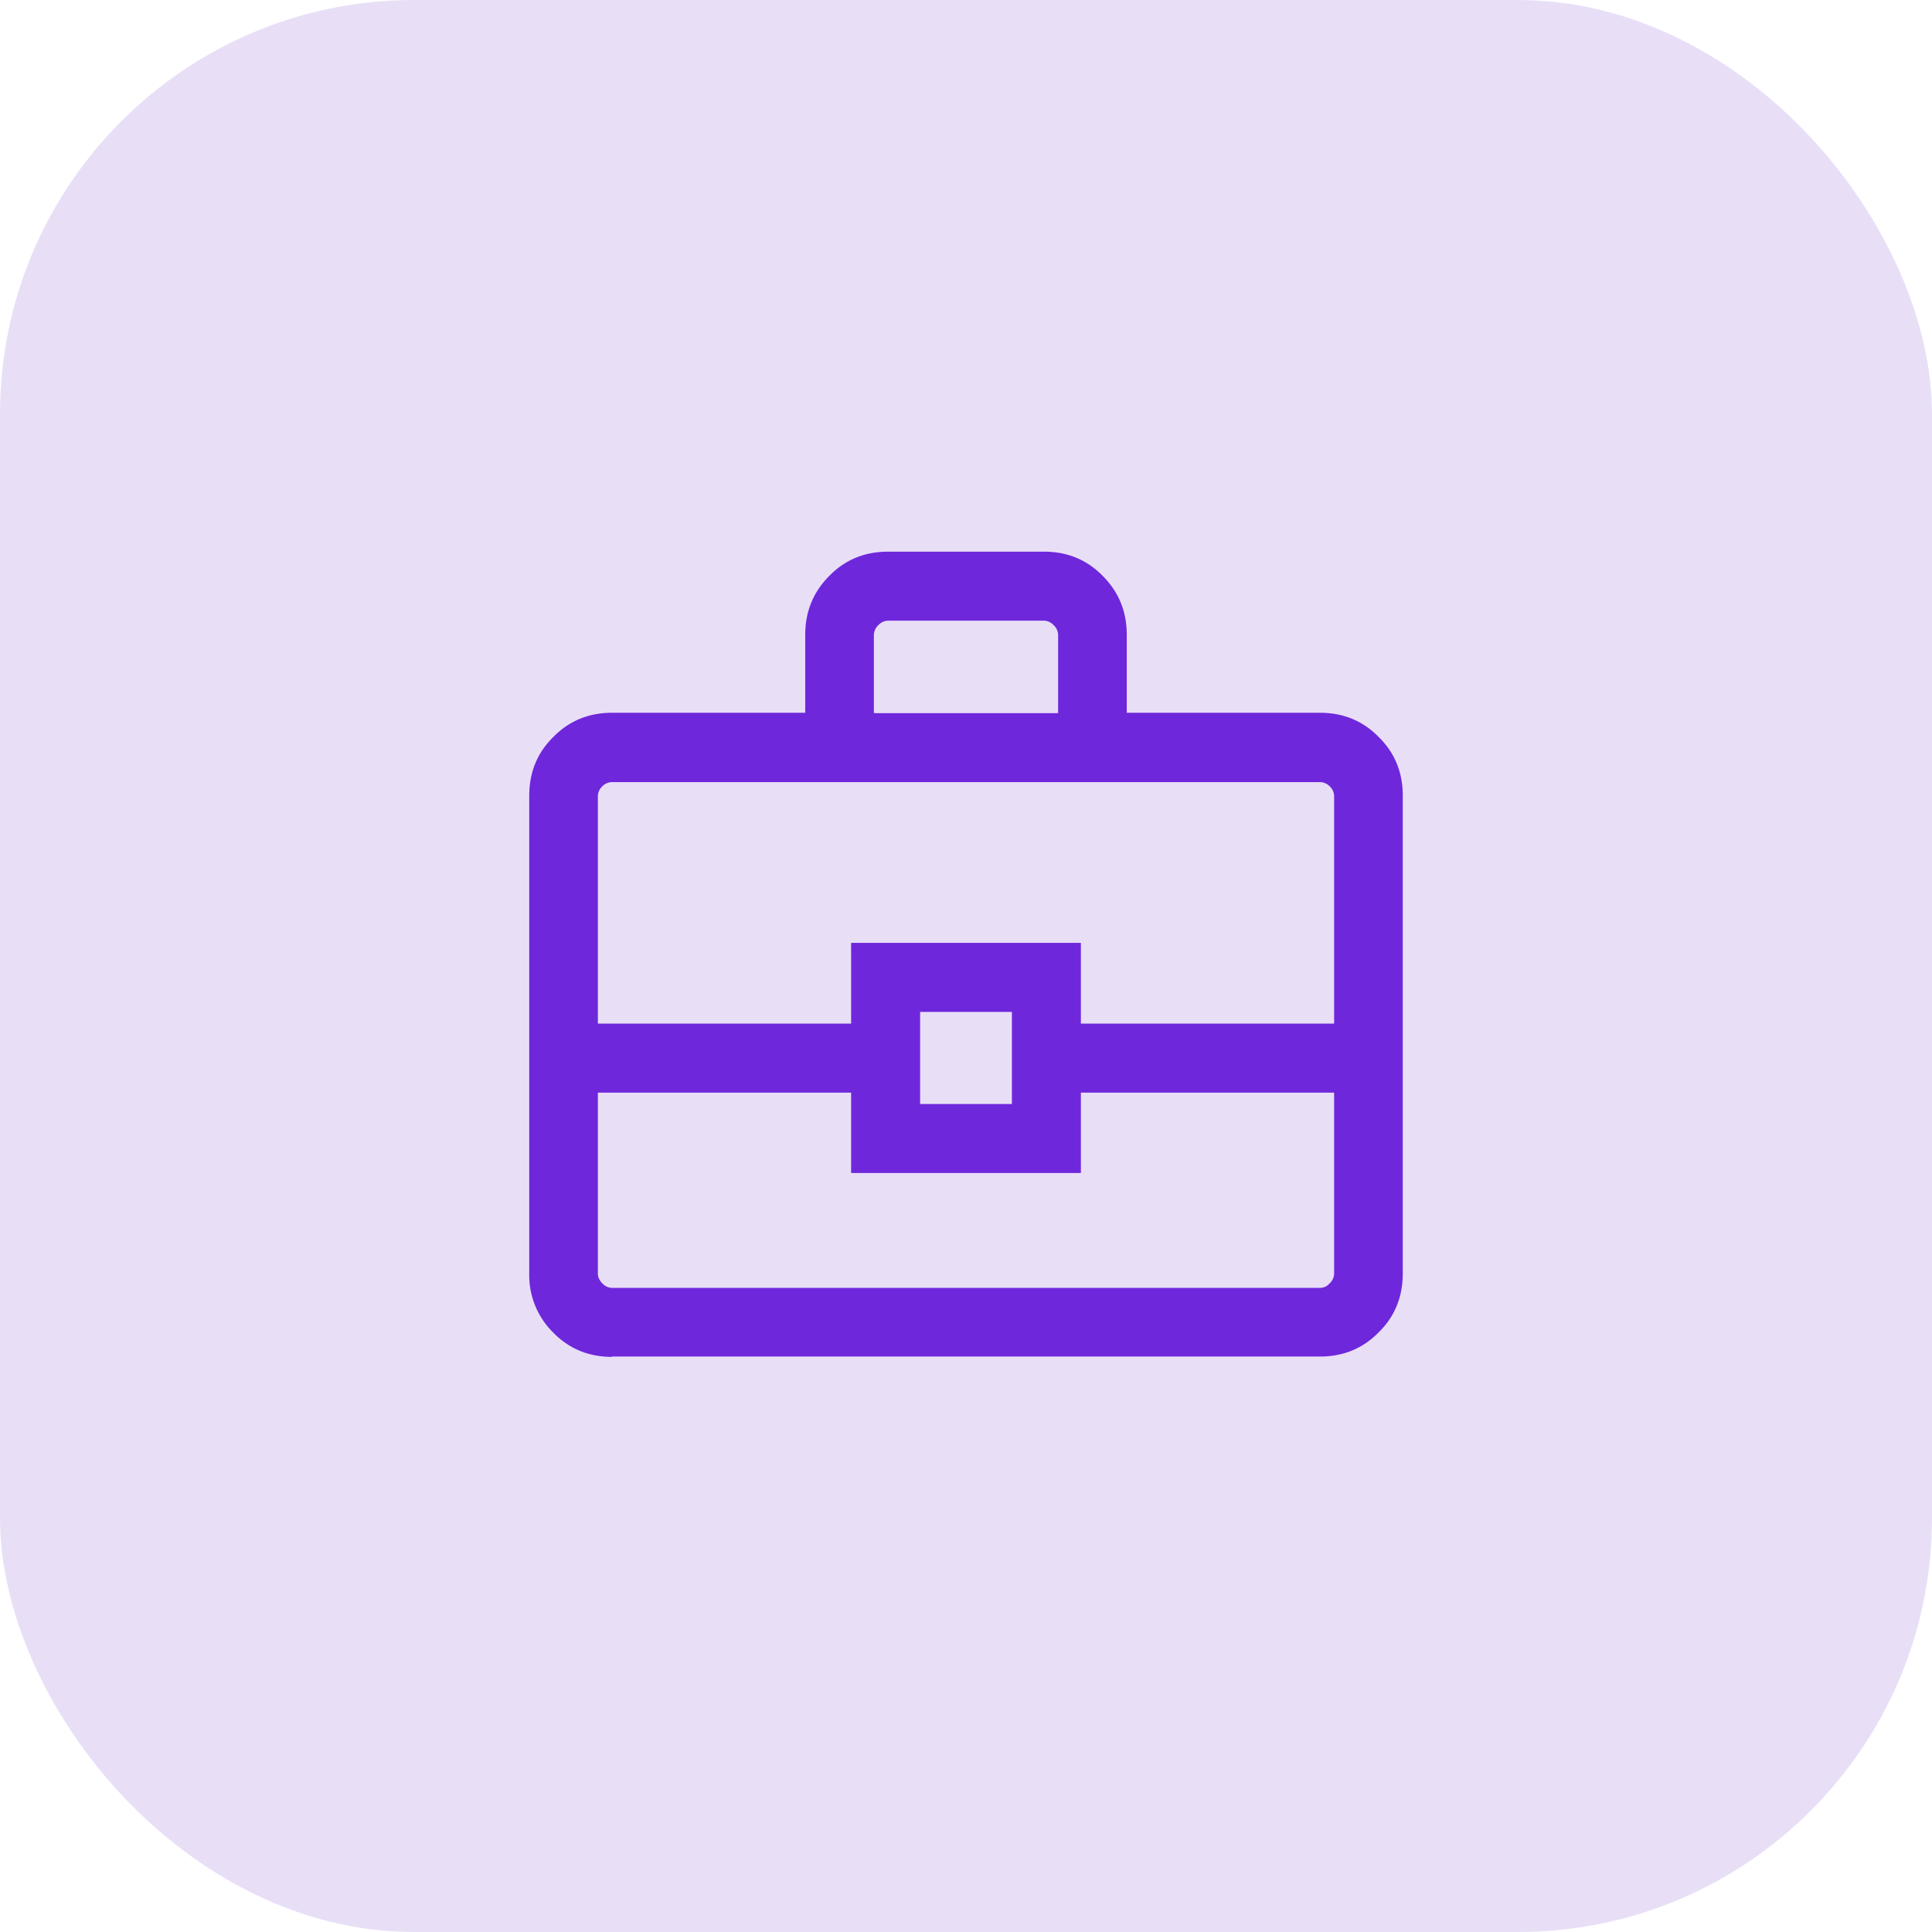 <svg xmlns="http://www.w3.org/2000/svg" width="56" height="56" fill="none"><rect width="56" height="56" fill="#E8DFF7" rx="12"/><path fill="#6F27DB" d="M17.74 39.33c-.67 0-1.24-.23-1.7-.7a2.33 2.33 0 0 1-.7-1.7V23.07c0-.68.23-1.25.7-1.71.46-.47 1.03-.7 1.7-.7h5.6V18.4c0-.67.23-1.24.7-1.71.46-.47 1.03-.7 1.7-.7h4.52c.67 0 1.24.23 1.7.7.47.47.7 1.04.7 1.71v2.26h5.6c.67 0 1.24.23 1.7.7.47.46.7 1.03.7 1.7v13.85c0 .68-.23 1.25-.7 1.71-.46.47-1.03.7-1.7.7H17.74Zm7.6-18.66h5.33V18.4a.4.4 0 0 0-.13-.28.4.4 0 0 0-.28-.13h-4.52a.4.4 0 0 0-.28.13.4.4 0 0 0-.13.28v2.26Zm13.33 11h-7.34V34h-6.66v-2.33h-7.34v5.25c0 .1.05.2.13.28a.4.4 0 0 0 .28.13h20.52c.1 0 .2-.04.28-.13a.4.4 0 0 0 .13-.28v-5.25Zm-12 .33h2.66v-2.67h-2.66V32Zm-9.34-2.33h7.34v-2.34h6.66v2.34h7.34v-6.6a.4.4 0 0 0-.13-.28.4.4 0 0 0-.28-.12H17.74a.4.4 0 0 0-.28.12.4.4 0 0 0-.13.29v6.59Z"/></svg>
